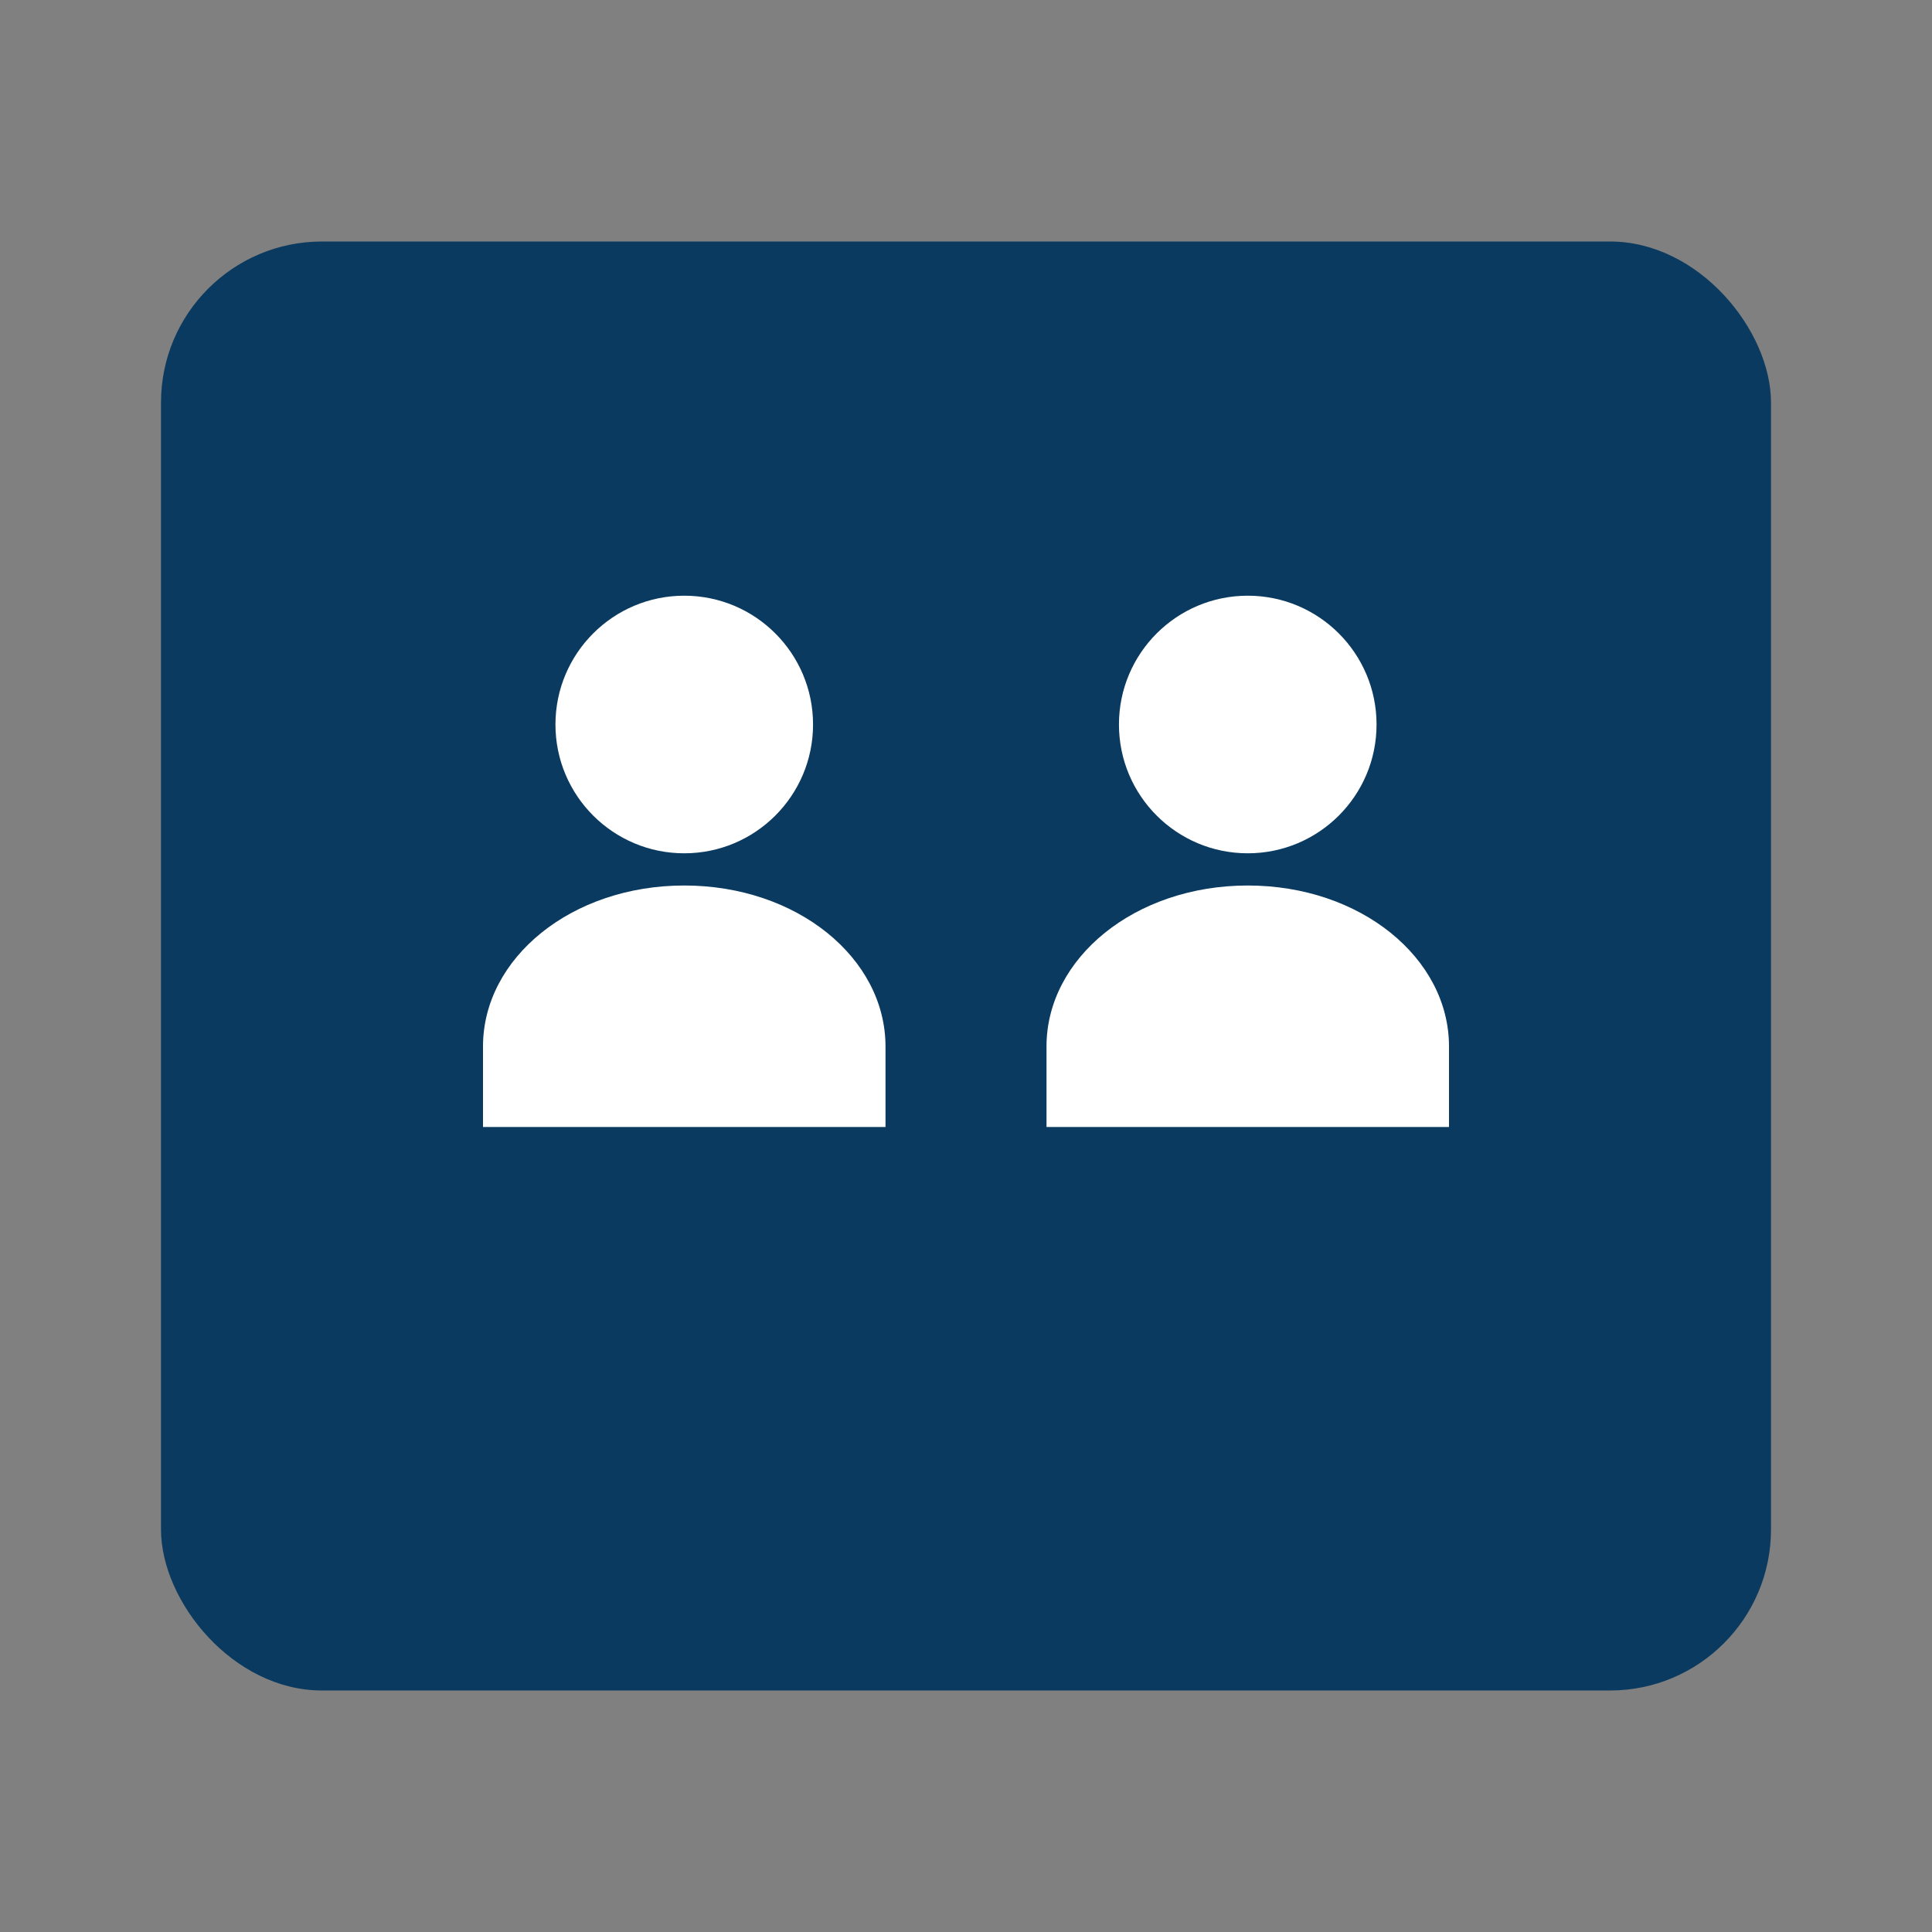<svg xmlns="http://www.w3.org/2000/svg" viewBox="0 0 24 24" width="40" height="40" fill="none">
    <rect x="0" y="0" width="24" height="24" fill="#808080" stroke="none"/>
    <rect x="2" y="3" width="20" height="18" rx="2" fill="#0A3A5F"/>
    <g fill="#fff">
        <circle cx="8.5" cy="9" r="1.6"/>
        <path d="M6 13c0-1.1 1.1-2 2.5-2s2.5.9 2.5 2v1H6v-1z"/>
        <circle cx="15.5" cy="9" r="1.6"/>
        <path d="M13 13c0-1.1 1.1-2 2.5-2s2.5.9 2.5 2v1h-5v-1z"/>
    </g>
</svg>
